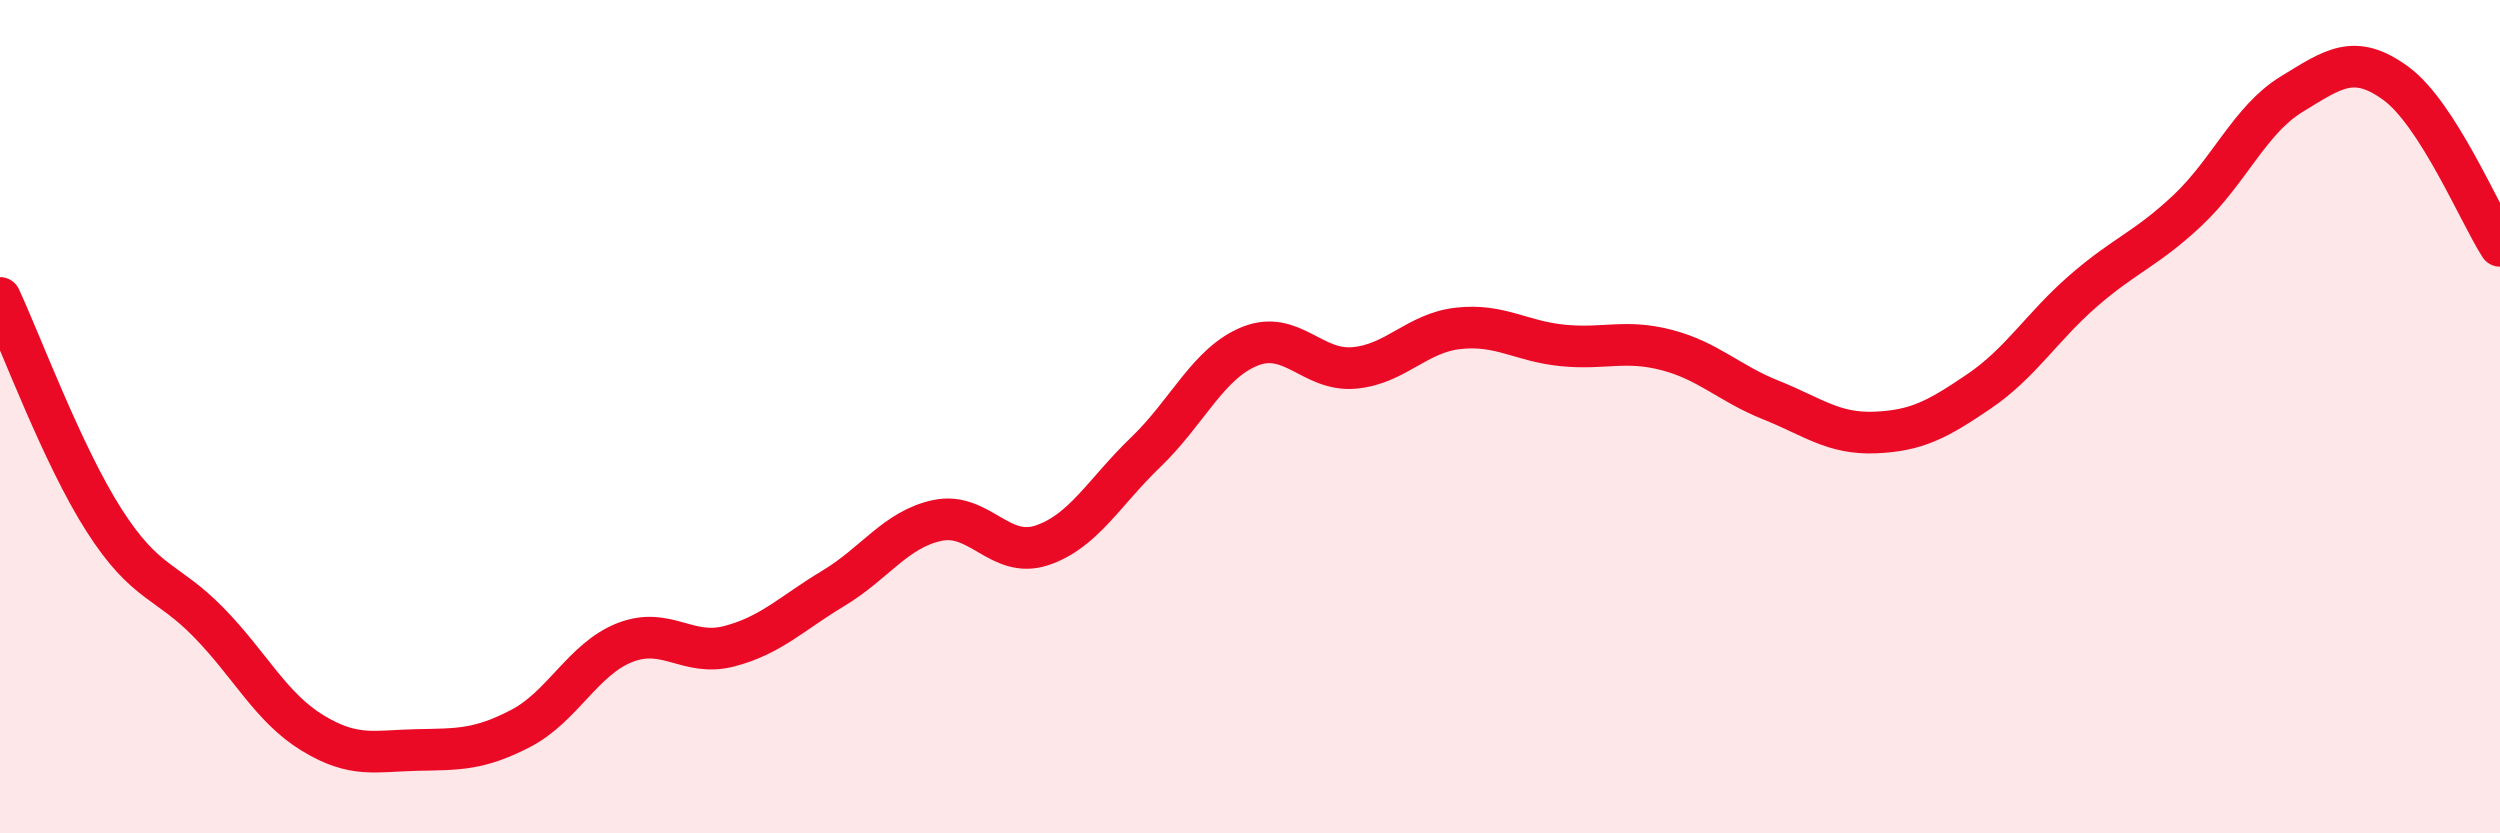 
    <svg width="60" height="20" viewBox="0 0 60 20" xmlns="http://www.w3.org/2000/svg">
      <path
        d="M 0,7.15 C 0.5,8.22 1.5,10.93 2.5,12.49 C 3.5,14.05 4,13.91 5,14.93 C 6,15.95 6.5,16.98 7.5,17.59 C 8.5,18.2 9,18.02 10,18 C 11,17.98 11.5,18 12.5,17.48 C 13.5,16.96 14,15.81 15,15.42 C 16,15.03 16.5,15.77 17.5,15.51 C 18.5,15.25 19,14.72 20,14.12 C 21,13.52 21.5,12.7 22.5,12.49 C 23.5,12.28 24,13.42 25,13.09 C 26,12.76 26.5,11.81 27.5,10.85 C 28.5,9.89 29,8.71 30,8.31 C 31,7.91 31.5,8.92 32.5,8.83 C 33.5,8.74 34,7.99 35,7.88 C 36,7.77 36.5,8.19 37.5,8.29 C 38.5,8.39 39,8.14 40,8.4 C 41,8.66 41.5,9.2 42.5,9.6 C 43.5,10 44,10.42 45,10.38 C 46,10.34 46.5,10.07 47.5,9.39 C 48.5,8.71 49,7.85 50,6.98 C 51,6.11 51.5,5.99 52.5,5.05 C 53.5,4.11 54,2.87 55,2.26 C 56,1.65 56.5,1.27 57.5,2 C 58.5,2.73 59.5,5.12 60,5.9L60 20L0 20Z"
        fill="#EB0A25"
        opacity="0.1"
        stroke-linecap="round"
        stroke-linejoin="round"
      />
      <path
        d="M 0,7.15 C 0.5,8.22 1.5,10.93 2.5,12.49 C 3.5,14.05 4,13.91 5,14.93 C 6,15.95 6.5,16.98 7.5,17.59 C 8.5,18.2 9,18.02 10,18 C 11,17.98 11.5,18 12.5,17.48 C 13.5,16.96 14,15.81 15,15.42 C 16,15.03 16.5,15.77 17.5,15.51 C 18.5,15.25 19,14.72 20,14.12 C 21,13.52 21.5,12.7 22.5,12.49 C 23.5,12.28 24,13.42 25,13.09 C 26,12.76 26.5,11.81 27.5,10.85 C 28.5,9.89 29,8.71 30,8.31 C 31,7.91 31.5,8.92 32.5,8.83 C 33.5,8.74 34,7.99 35,7.88 C 36,7.77 36.5,8.19 37.5,8.29 C 38.5,8.39 39,8.14 40,8.4 C 41,8.66 41.5,9.2 42.5,9.6 C 43.5,10 44,10.42 45,10.38 C 46,10.34 46.5,10.07 47.5,9.39 C 48.5,8.71 49,7.85 50,6.98 C 51,6.11 51.5,5.99 52.5,5.05 C 53.5,4.11 54,2.87 55,2.26 C 56,1.65 56.5,1.27 57.5,2 C 58.5,2.73 59.5,5.12 60,5.9"
        stroke="#EB0A25"
        stroke-width="1"
        fill="none"
        stroke-linecap="round"
        stroke-linejoin="round"
      />
    </svg>
  